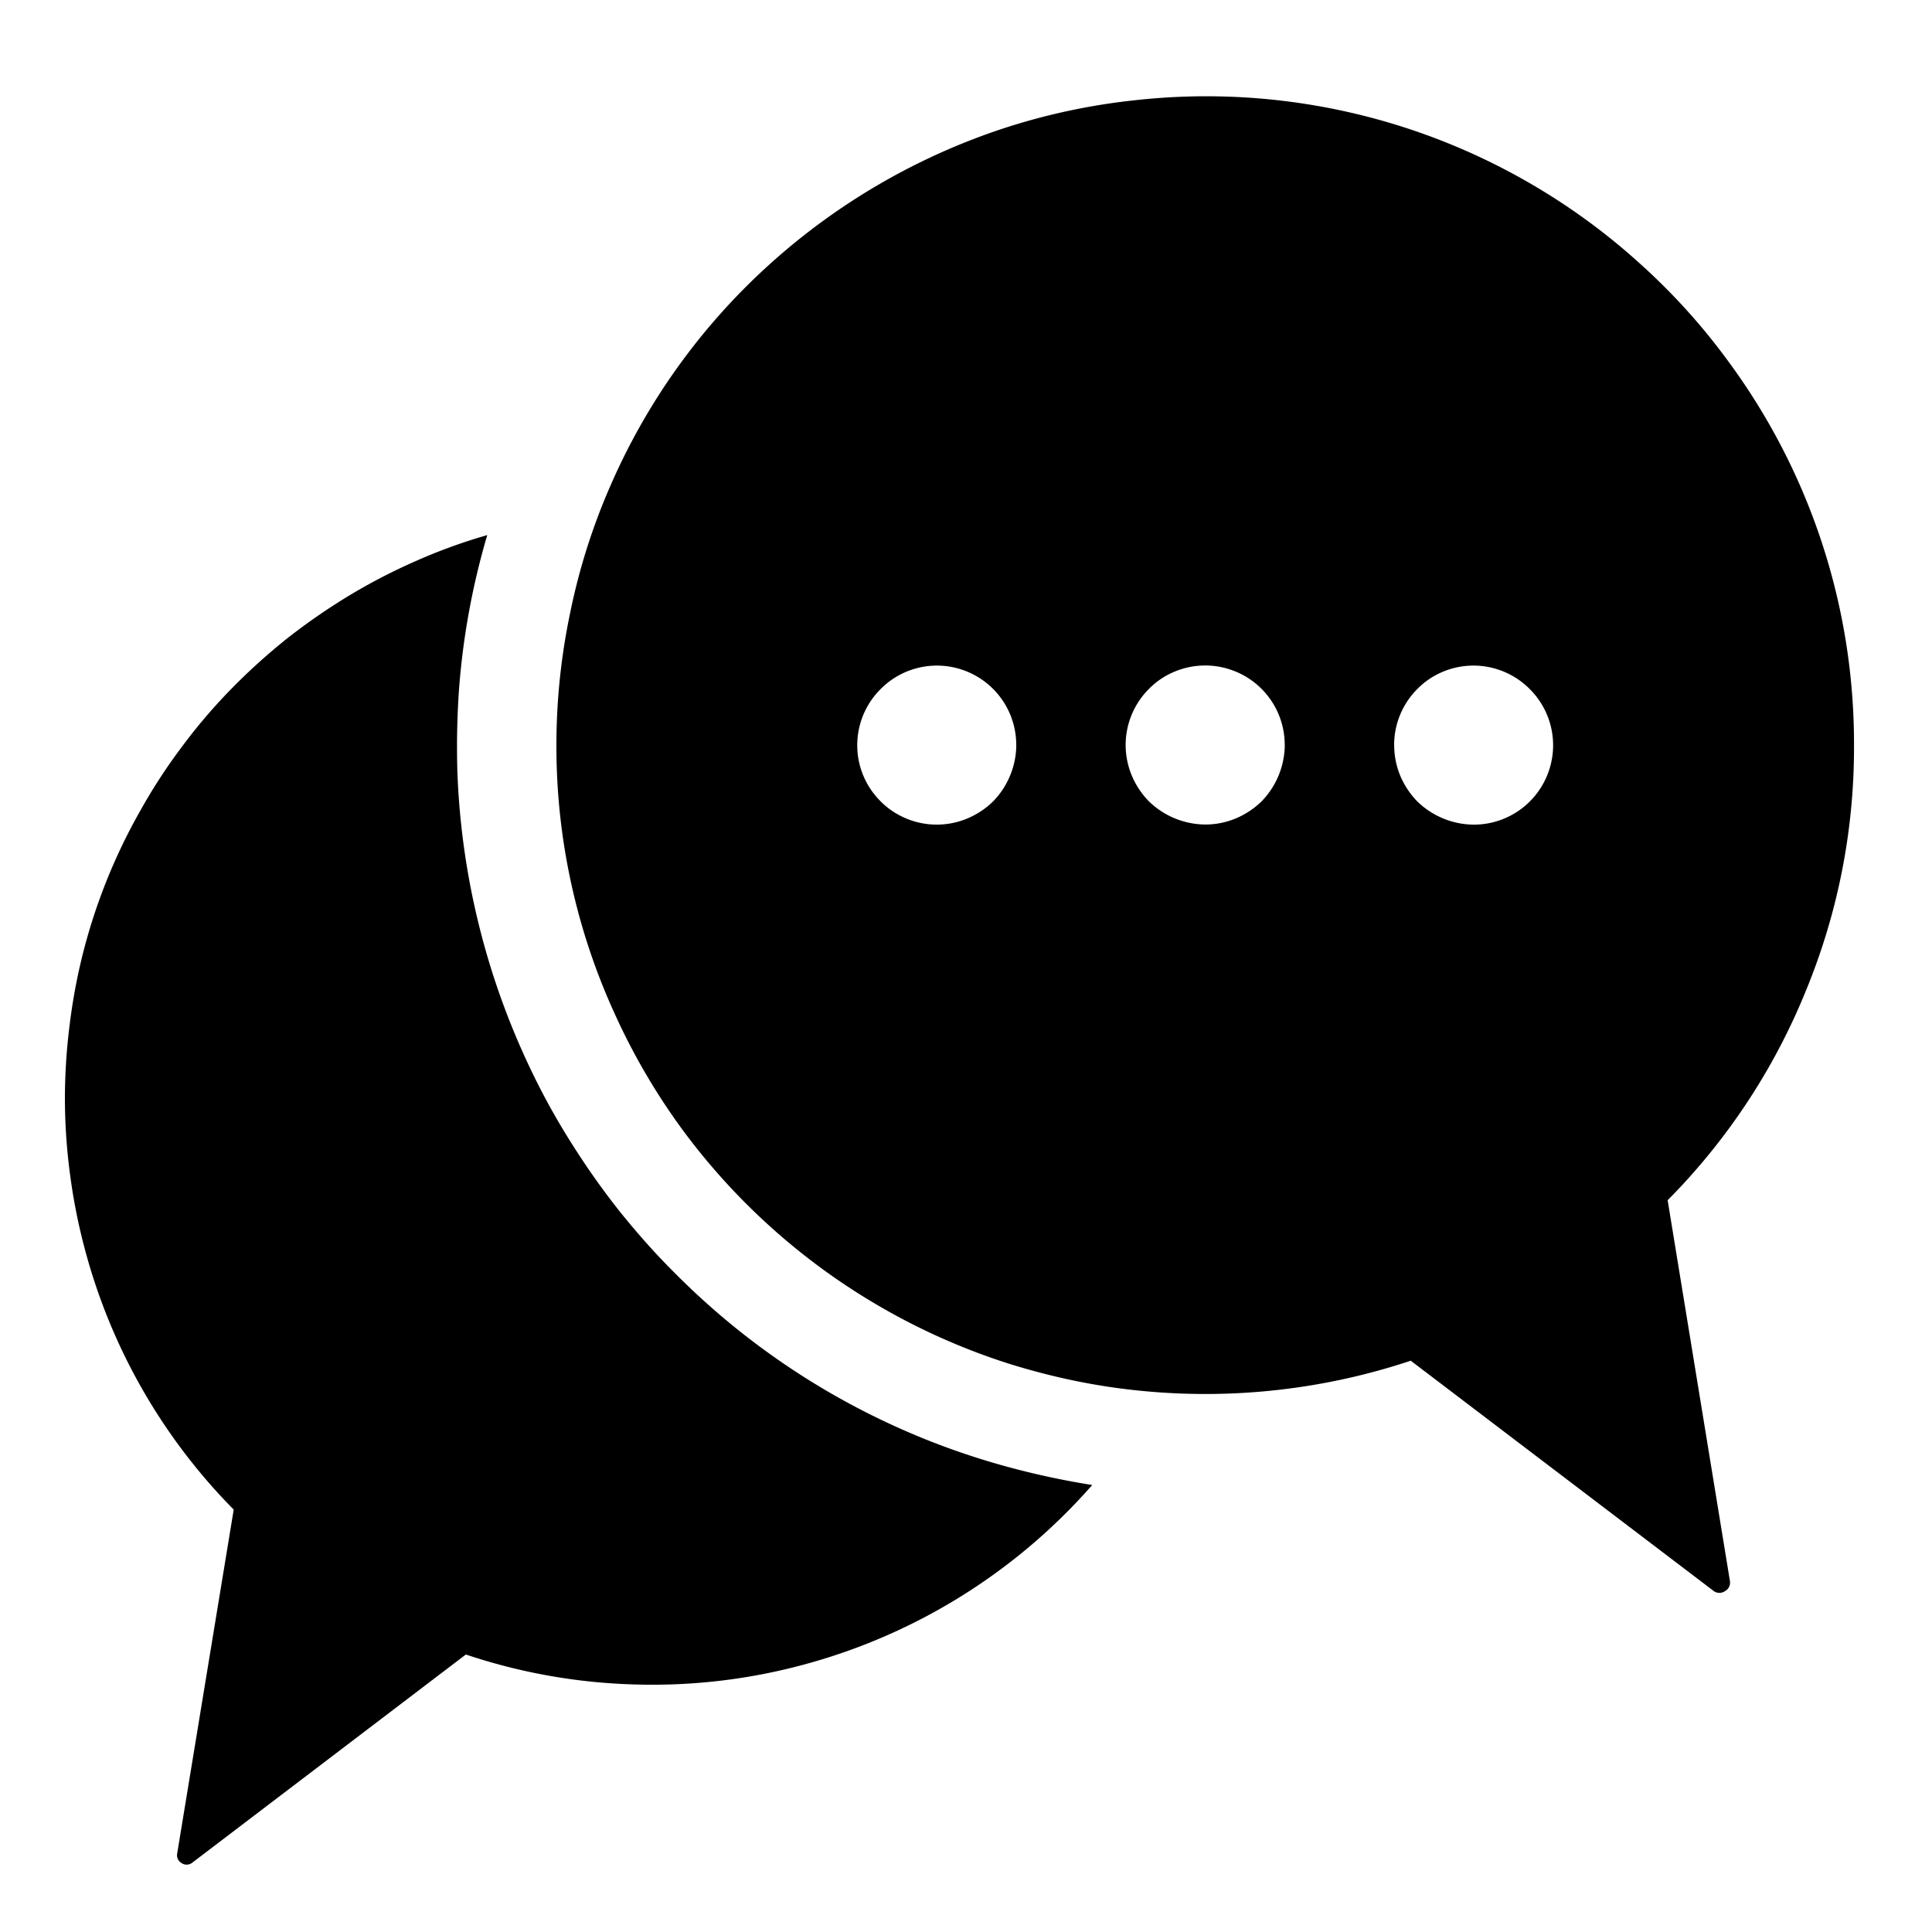 <svg xmlns="http://www.w3.org/2000/svg" width="40" height="40" version="1.0" viewBox="0 0 30 30"><defs><clipPath id="a"><path d="M1 1h27.79v27.96H1Zm0 0"/></clipPath></defs><g clip-path="url(#a)"><path d="M3.629 23.441a9.054 9.054 0 0 1-2.309-4.035 9 9 0 0 1-.23-1.152 9 9 0 0 1-.082-1.172q-.001-.585.074-1.172a8.9 8.9 0 0 1 1.098-3.324q.288-.516.64-.984.352-.475.762-.895t.871-.789q.462-.363.965-.668a9 9 0 0 1 1.043-.54 8.5 8.5 0 0 1 1.105-.401 11.5 11.5 0 0 0-.441 2.43c-.027.413-.035.823-.023 1.238a11.7 11.7 0 0 0 1.203 4.761q.274.556.61 1.078.332.522.718 1.008c.258.32.531.63.824.922a11.54 11.54 0 0 0 5.293 3.059q.603.158 1.21.254a9.1 9.1 0 0 1-4.464 2.785 9 9 0 0 1-2.644.312 9 9 0 0 1-2.618-.465L2.977 28.93a.14.14 0 0 1-.157 0 .14.14 0 0 1-.07-.14Zm25.16-11.87a9.9 9.9 0 0 1-.75 3.82 9.9 9.9 0 0 1-2.144 3.246l.968 5.918a.15.15 0 0 1-.078.152.15.15 0 0 1-.172 0l-4.707-3.578a10.1 10.1 0 0 1-4.172.469c-.703-.067-1.39-.211-2.066-.422a10.12 10.12 0 0 1-5.07-3.633q-.628-.857-1.063-1.824a9.973 9.973 0 0 1-.895-4.098 10 10 0 0 1 .212-2.098q.211-1.04.64-2.011a10 10 0 0 1 2.453-3.403 10.159 10.159 0 0 1 3.629-2.113q1.008-.33 2.063-.441a10.02 10.02 0 0 1 6.101 1.28 10 10 0 0 1 1.707 1.24q.793.709 1.414 1.566a10 10 0 0 1 1.93 5.93m-7.14 0q0 .244.093.472.096.227.266.402a1.27 1.27 0 0 0 .875.36 1.23 1.23 0 0 0 1.14-.762 1.23 1.23 0 0 0-.27-1.344 1.23 1.23 0 0 0-1.344-.27 1.2 1.2 0 0 0-.401.27 1.23 1.23 0 0 0-.36.871m-5.868 0a1.23 1.23 0 0 0-.761-1.141 1.23 1.23 0 0 0-1.344.27 1.23 1.23 0 0 0-.27 1.344q.095.226.27.401.17.171.398.266a1.23 1.23 0 0 0 .946 0q.227-.095.402-.266a1.27 1.27 0 0 0 .36-.875m4.168 0a1.23 1.23 0 0 0-.762-1.141 1.23 1.23 0 0 0-.945 0 1.2 1.2 0 0 0-.402.27 1.23 1.23 0 0 0-.266 1.344q.095.226.266.401a1.27 1.27 0 0 0 .875.36q.245 0 .473-.094.227-.095.402-.266a1.27 1.27 0 0 0 .36-.875m0 0"/></g></svg>
